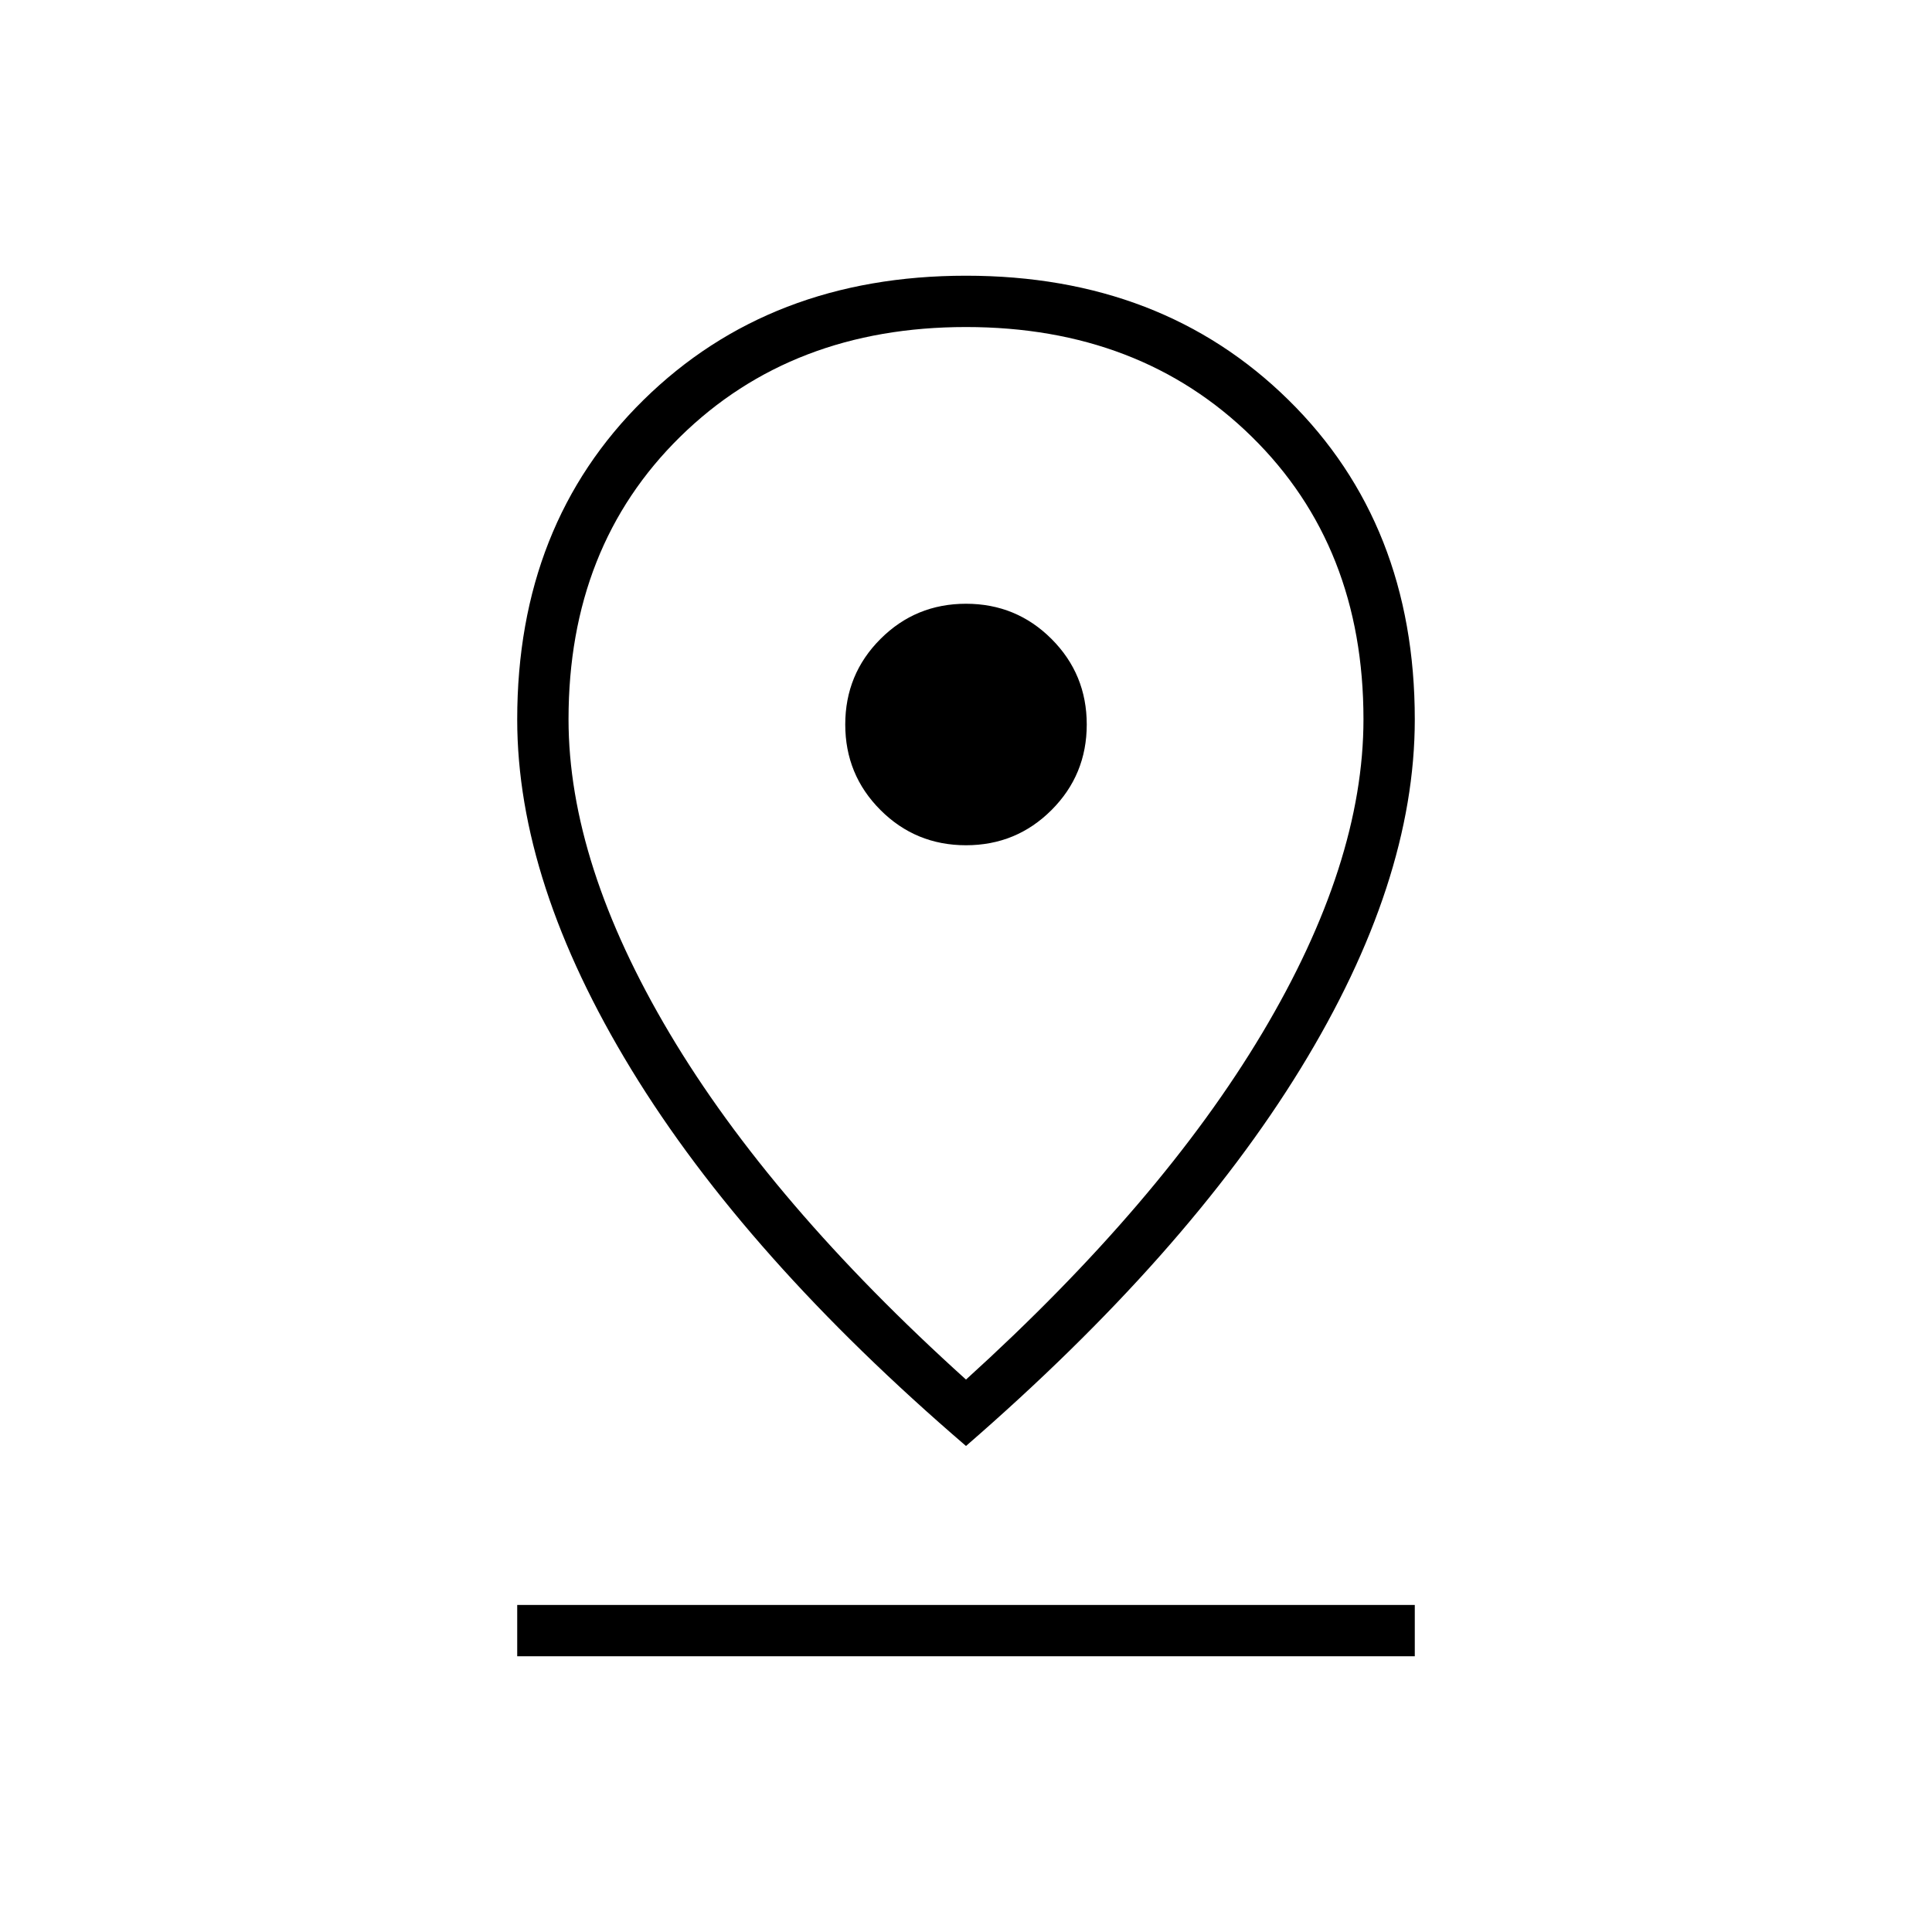 <svg fill="#000000" width="24px" viewBox="0 -960 960 960" height="24px" xmlns="http://www.w3.org/2000/svg"><path d="M480-274.5q97-88 147.25-172.25t50.25-155.88q0-85.87-55.5-140.37t-142-54.5q-86.5 0-142 54.5t-55.5 140.37q0 71.63 50.25 156.13T480-274.5Zm0 33q-109.5-94-166.25-187T257-602.5q0-97 62.75-158.75T480-823q97.5 0 160.25 61.75T703-602.5q0 81-56.75 173.5T480-241.5Zm0-298.5q25 0 42.5-17.5T540-600q0-25-17.5-42.5T480-660q-25 0-42.5 17.5T420-600q0 25 17.5 42.5T480-540ZM257-137v-25.5h446v25.5H257Zm223-463Z"></path></svg>